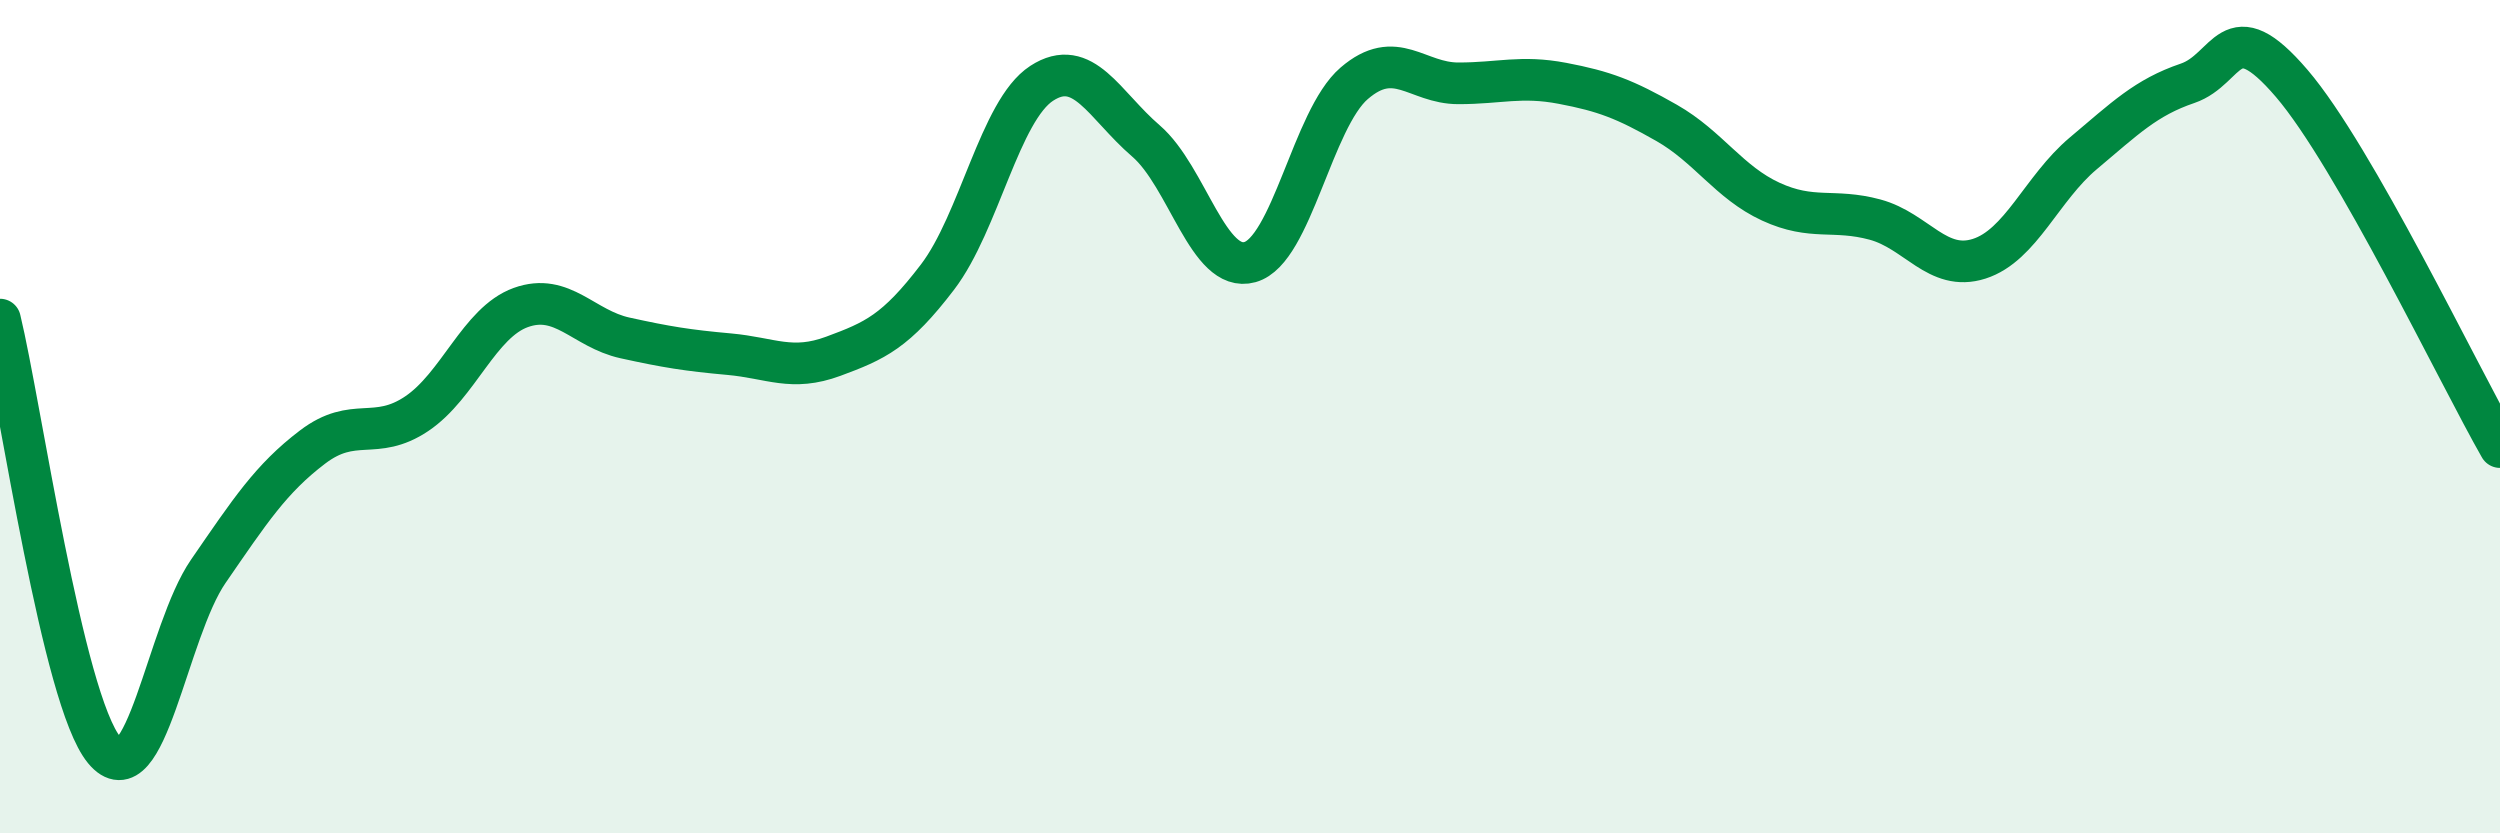 
    <svg width="60" height="20" viewBox="0 0 60 20" xmlns="http://www.w3.org/2000/svg">
      <path
        d="M 0,7.67 C 0.5,9.74 1.5,16.79 2.5,18 C 3.5,19.21 4,15.16 5,13.71 C 6,12.26 6.5,11.49 7.5,10.73 C 8.5,9.97 9,10.6 10,9.93 C 11,9.26 11.5,7.74 12.5,7.38 C 13.5,7.02 14,7.89 15,8.11 C 16,8.33 16.5,8.41 17.5,8.5 C 18.5,8.59 19,8.92 20,8.55 C 21,8.18 21.5,7.96 22.5,6.65 C 23.5,5.34 24,2.65 25,2 C 26,1.35 26.5,2.52 27.5,3.38 C 28.5,4.24 29,6.57 30,6.29 C 31,6.01 31.5,2.86 32.5,2 C 33.5,1.14 34,2 35,2 C 36,2 36.5,1.81 37.5,2 C 38.5,2.19 39,2.38 40,2.95 C 41,3.52 41.5,4.38 42.5,4.84 C 43.5,5.3 44,5 45,5.27 C 46,5.54 46.5,6.53 47.5,6.21 C 48.5,5.89 49,4.52 50,3.68 C 51,2.84 51.5,2.34 52.5,2 C 53.5,1.66 53.5,0.25 55,2 C 56.5,3.75 59,8.98 60,10.73L60 20L0 20Z"
        fill="#008740"
        opacity="0.1"
        stroke-linecap="round"
        stroke-linejoin="round"
      />
      <path
        d="M 0,7.67 C 0.5,9.74 1.5,16.79 2.5,18 C 3.5,19.21 4,15.16 5,13.71 C 6,12.26 6.5,11.49 7.5,10.73 C 8.5,9.97 9,10.6 10,9.93 C 11,9.26 11.5,7.74 12.5,7.38 C 13.5,7.02 14,7.89 15,8.11 C 16,8.33 16.5,8.41 17.5,8.5 C 18.5,8.59 19,8.92 20,8.55 C 21,8.18 21.5,7.96 22.5,6.65 C 23.5,5.34 24,2.65 25,2 C 26,1.35 26.5,2.52 27.5,3.38 C 28.5,4.24 29,6.57 30,6.29 C 31,6.01 31.5,2.86 32.5,2 C 33.5,1.14 34,2 35,2 C 36,2 36.5,1.81 37.5,2 C 38.5,2.19 39,2.38 40,2.95 C 41,3.52 41.5,4.38 42.5,4.84 C 43.5,5.3 44,5 45,5.27 C 46,5.54 46.5,6.53 47.5,6.21 C 48.5,5.89 49,4.52 50,3.68 C 51,2.84 51.5,2.34 52.5,2 C 53.5,1.66 53.5,0.25 55,2 C 56.5,3.75 59,8.98 60,10.73"
        stroke="#008740"
        stroke-width="1"
        fill="none"
        stroke-linecap="round"
        stroke-linejoin="round"
      />
    </svg>
  